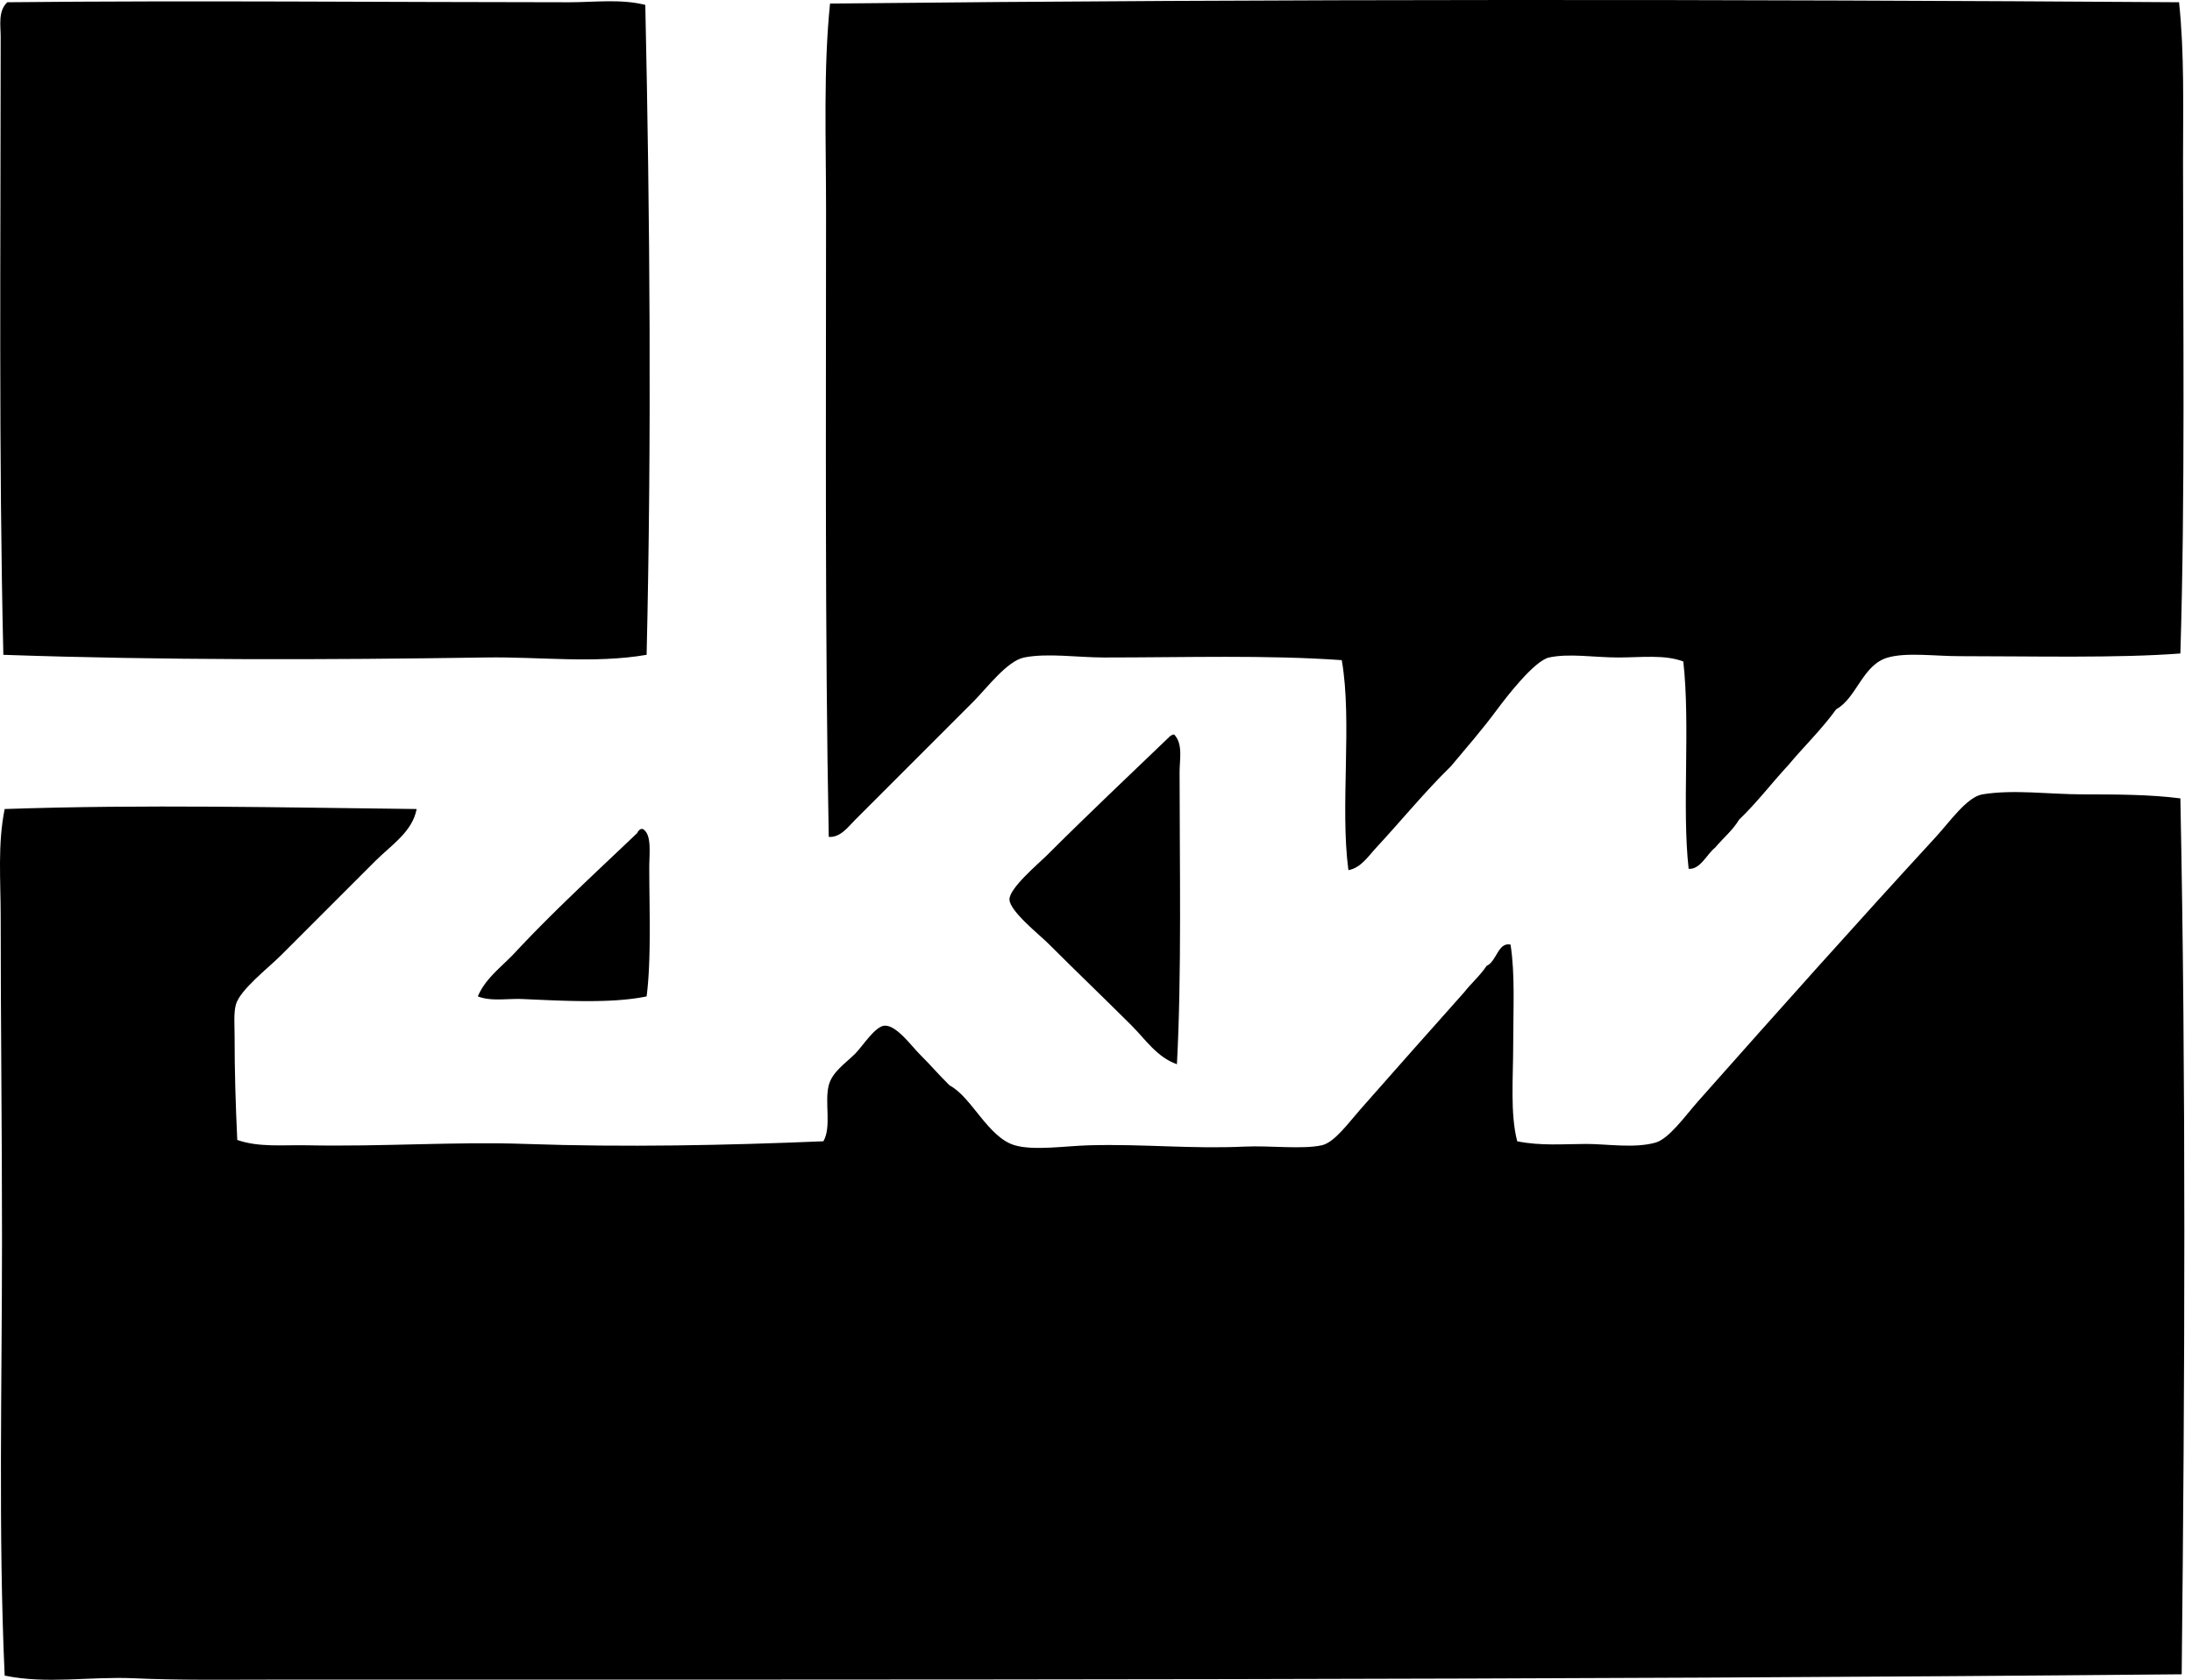<svg xmlns="http://www.w3.org/2000/svg" width="261" height="200" fill="none" viewBox="0 0 261 200">
  <path fill="#000" fill-rule="evenodd" d="M259.459.267c.645 6.098.474 12.477.474 18.988 0 19.184.26 39.756-.317 58.552-7.543.573-17.589.317-26.271.32-2.976 0-6.28-.477-8.544.157-3.036.847-3.695 4.795-6.172 6.172-1.723 2.39-3.824 4.404-5.696 6.643-1.983 2.14-3.752 4.478-5.856 6.49-.772 1.285-1.912 2.203-2.848 3.324-1.011.798-1.773 2.642-3.164 2.531-.812-7.287.22-17.005-.634-24.683-2.211-.847-5.051-.477-7.753-.477-2.82 0-5.828-.52-8.231 0-1.755.38-5.126 4.763-6.169 6.172-1.929 2.606-3.841 4.763-5.539 6.803-3.115 3.037-5.849 6.408-8.86 9.654-.943 1.011-1.826 2.421-3.325 2.692-1.014-7.586.481-17.682-.79-25.004-9.014-.634-18.436-.317-28.329-.317-3.104 0-6.71-.556-9.494 0-2.022.402-4.443 3.648-6.013 5.222-5.037 5.04-9.155 9.152-14.086 14.086-.829.83-1.776 2.16-3.164 2.054-.463-24.217-.32-49.716-.32-74.692 0-8.38-.328-16.702.473-24.53C152.22-.14 206.572-.09 259.459.267ZM76.835.583c.552 25.232.758 51.763.157 77.382-6.212 1.072-12.702.218-19.148.317-19.038.292-38.46.342-57.445-.316C-.16 54.286.082 29.096.082 4.38c0-1.35-.334-3.072.79-4.112C23.037.038 45.95.266 67.816.27c2.993-.003 6.105-.42 9.02.314Z" clip-rule="evenodd"/>
  <path fill="#000" fill-rule="evenodd" d="M139.818 87.465c1.061 1.132.634 2.947.634 4.431 0 11.185.259 24.022-.317 34.815-2.368-.822-3.77-2.979-5.379-4.588-3.264-3.261-6.461-6.305-9.971-9.815-.993-.993-4.578-3.826-4.589-5.222-.014-1.356 3.546-4.336 4.432-5.222 4.703-4.703 10.174-9.882 14.56-14.086.117-.146.288-.239.473-.317.05.004.104.004.157.004Z" clip-rule="evenodd"/>
  <path fill="#000" fill-rule="evenodd" d="M259.616 95.06c.673 33.629.534 69.099.157 104.291-75.002.701-151.359.626-227.567.633-5.475 0-10.94.086-16.3-.16-5.19-.231-10.342.723-15.35-.317-.762-16.895-.317-34.501-.317-51.905.003-12.89-.157-25.851-.157-38.457 0-4.325-.374-8.629.474-12.818 16.791-.57 33.01-.178 49.057 0-.523 2.734-3.047 4.311-4.905 6.169-3.752 3.752-7.223 7.219-11.235 11.234-1.524 1.524-4.873 4.101-5.379 5.856-.292 1.008-.157 2.517-.16 3.799-.004 4.122.121 8.184.317 12.345 2.577.904 5.493.577 8.23.634 9.06.185 17.7-.456 26.111-.161 11.84.417 23.837.168 35.449-.316.993-1.723.12-4.607.633-6.647.41-1.616 1.994-2.627 3.165-3.794.858-.858 2.342-3.247 3.481-3.325 1.396-.096 3.24 2.449 4.115 3.325 1.453 1.452 2.403 2.584 3.639 3.794 2.602 1.346 4.567 6.195 7.756 7.124 2.275.665 6.024.078 8.861 0 6.496-.175 12.114.455 18.514.156 2.998-.139 6.835.353 9.181-.156 1.513-.331 3.214-2.717 4.589-4.272 4.097-4.649 8.475-9.594 12.345-13.926.858-1.096 1.911-1.994 2.691-3.168 1.196-.506 1.349-2.852 2.848-2.531.552 3.535.317 7.689.317 11.868 0 4.023-.374 8.262.477 11.552 2.84.573 5.56.316 8.23.316 2.449 0 5.699.549 8.23-.156 1.616-.452 3.539-3.186 5.062-4.906 9.597-10.825 18.632-20.949 28.329-31.497 1.638-1.78 3.695-4.752 5.539-5.062 3.674-.615 8.045 0 12.029 0 3.997.007 7.878.007 11.544.477Z" clip-rule="evenodd"/>
  <path fill="#000" fill-rule="evenodd" d="M76.518 98.699c1.118.602.79 2.841.79 4.588 0 4.813.253 10.99-.317 15.35-4.136.862-9.81.531-14.716.317-1.925-.082-3.78.306-5.378-.317.893-2.157 2.908-3.584 4.431-5.222 4.536-4.877 9.63-9.54 14.56-14.243a.823.823 0 0 1 .473-.477c.054.004.104.004.157.004Z" clip-rule="evenodd"/>
</svg>
